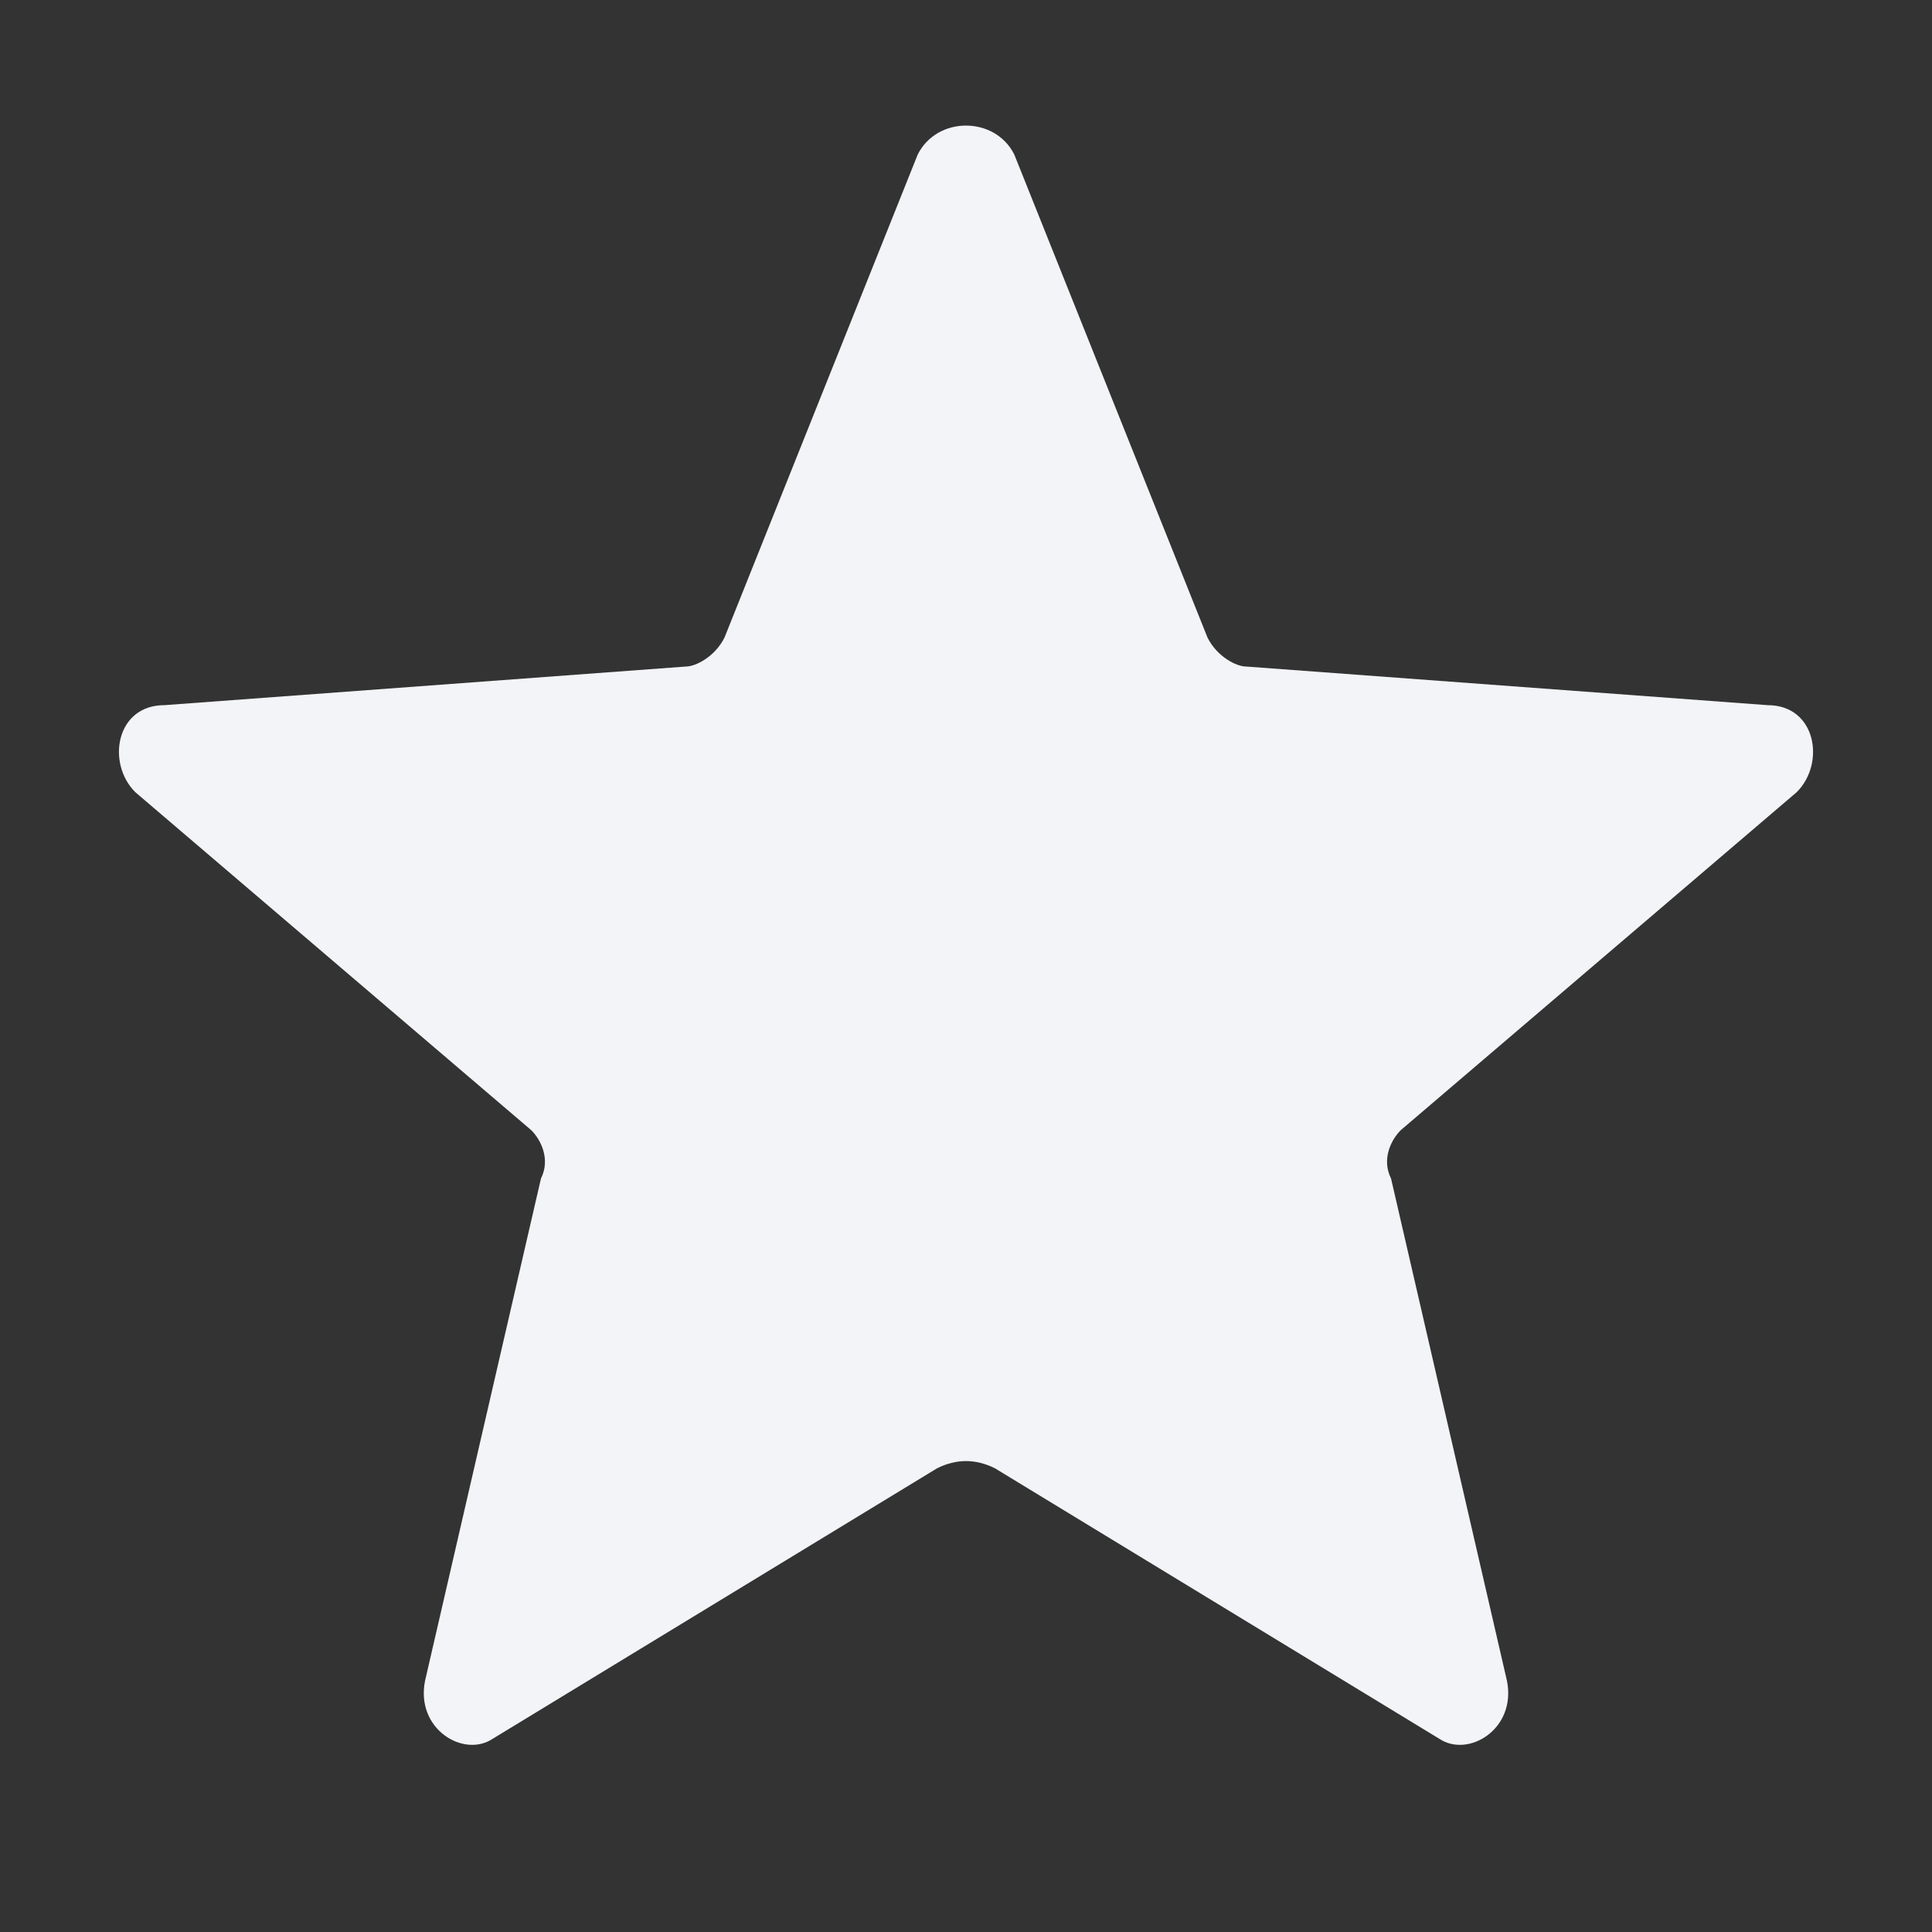 <svg version="1.2" xmlns="http://www.w3.org/2000/svg" viewBox="0 0 20 20" width="20" height="20">
	<rect x="0" y="0" width="20" height="20" fill="#333333" stroke="none"/>
	<title>star-half-svg</title>
	<defs>
		<clipPath clipPathUnits="userSpaceOnUse" id="cp1">
			<path d="m0 0h20v20h-20z"/>
		</clipPath>
	</defs>
	<style>
		.s0 { fill: #f2f4f7 } 
	</style>
	<g id="Clip-Path" clip-path="url(#cp1)">
		<g id="Layer">
			<path id="Layer" class="s0" d="m9.5 1.6c0.2-0.4 0.8-0.4 1 0l2 5c0.1 0.2 0.3 0.3 0.4 0.3l5.4 0.4c0.5 0 0.6 0.6 0.3 0.9l-4.1 3.5c-0.1 0.1-0.2 0.3-0.1 0.5l1.2 5.2c0.1 0.5-0.4 0.8-0.7 0.6l-4.6-2.8c-0.2-0.1-0.4-0.1-0.6 0l-4.6 2.8c-0.3 0.2-0.8-0.1-0.7-0.6l1.2-5.2c0.1-0.2 0-0.4-0.1-0.5l-4.1-3.5c-0.3-0.3-0.2-0.9 0.3-0.9l5.4-0.4c0.1 0 0.3-0.1 0.4-0.3z"/>
		</g>
	</g>
</svg>